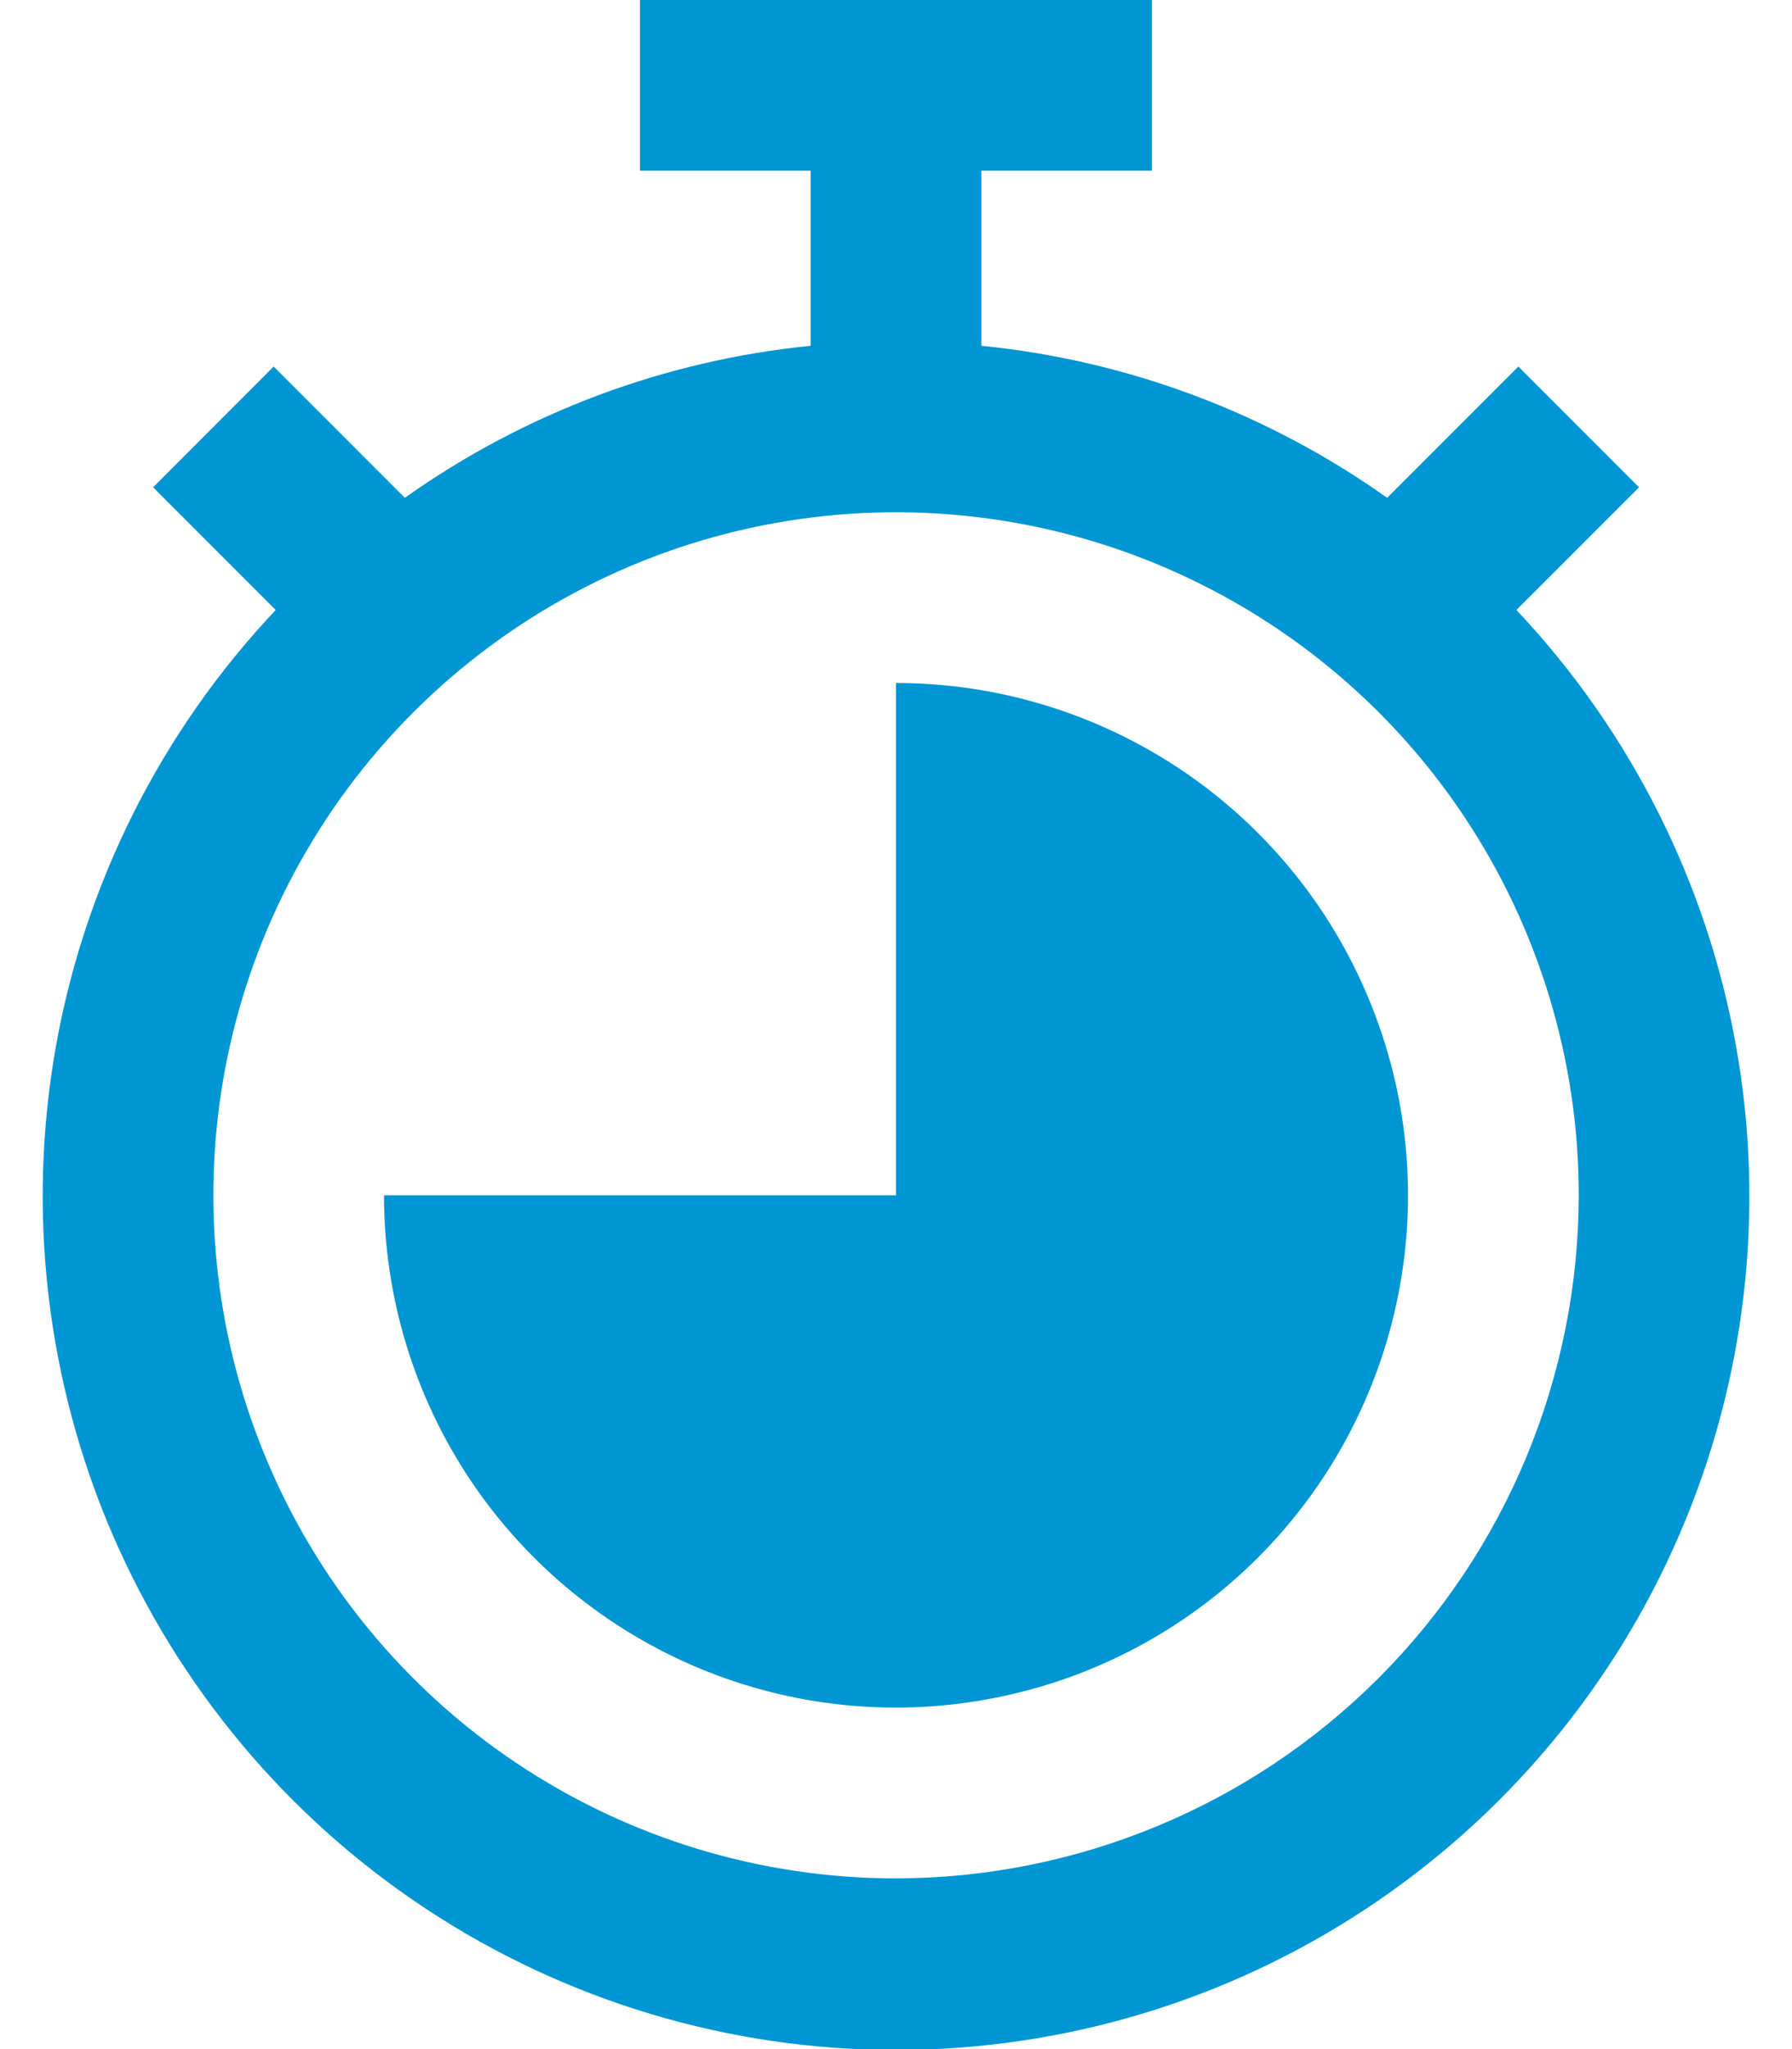 <svg width="14" height="16" viewBox="0 0 14 16" fill="none" xmlns="http://www.w3.org/2000/svg">
<path d="M11.847 4.763L12.805 3.805L11.862 2.862L10.837 3.887C9.901 3.223 8.809 2.814 7.667 2.7V1.333H9V0H5V1.333H6.333V2.7C5.192 2.814 4.099 3.223 3.163 3.887L2.138 2.862L1.196 3.805L2.154 4.763C1.259 5.71 0.662 6.898 0.435 8.18C0.209 9.463 0.363 10.783 0.878 11.979C1.394 13.175 2.248 14.194 3.336 14.91C4.424 15.626 5.698 16.007 7 16.007C8.303 16.007 9.576 15.626 10.664 14.91C11.752 14.194 12.607 13.175 13.122 11.979C13.638 10.783 13.792 9.463 13.565 8.18C13.338 6.898 12.741 5.71 11.847 4.763ZM7 14.667C5.945 14.667 4.914 14.354 4.037 13.768C3.16 13.182 2.476 12.349 2.073 11.374C1.669 10.4 1.564 9.327 1.769 8.293C1.975 7.258 2.483 6.308 3.229 5.562C3.975 4.816 4.925 4.308 5.96 4.102C6.994 3.897 8.067 4.002 9.041 4.406C10.016 4.81 10.849 5.493 11.435 6.37C12.021 7.247 12.334 8.278 12.334 9.333C12.332 10.747 11.77 12.103 10.77 13.103C9.77 14.103 8.414 14.665 7 14.667Z" fill="#0096D3"/>
<path d="M7 5.333V9.333H3C3 10.124 3.235 10.898 3.674 11.556C4.114 12.213 4.738 12.726 5.469 13.029C6.2 13.332 7.004 13.411 7.78 13.256C8.556 13.102 9.269 12.721 9.828 12.162C10.388 11.602 10.769 10.889 10.923 10.114C11.078 9.338 10.998 8.533 10.695 7.803C10.393 7.072 9.88 6.447 9.222 6.007C8.564 5.568 7.791 5.333 7 5.333Z" fill="#0096D3"/>
</svg>
